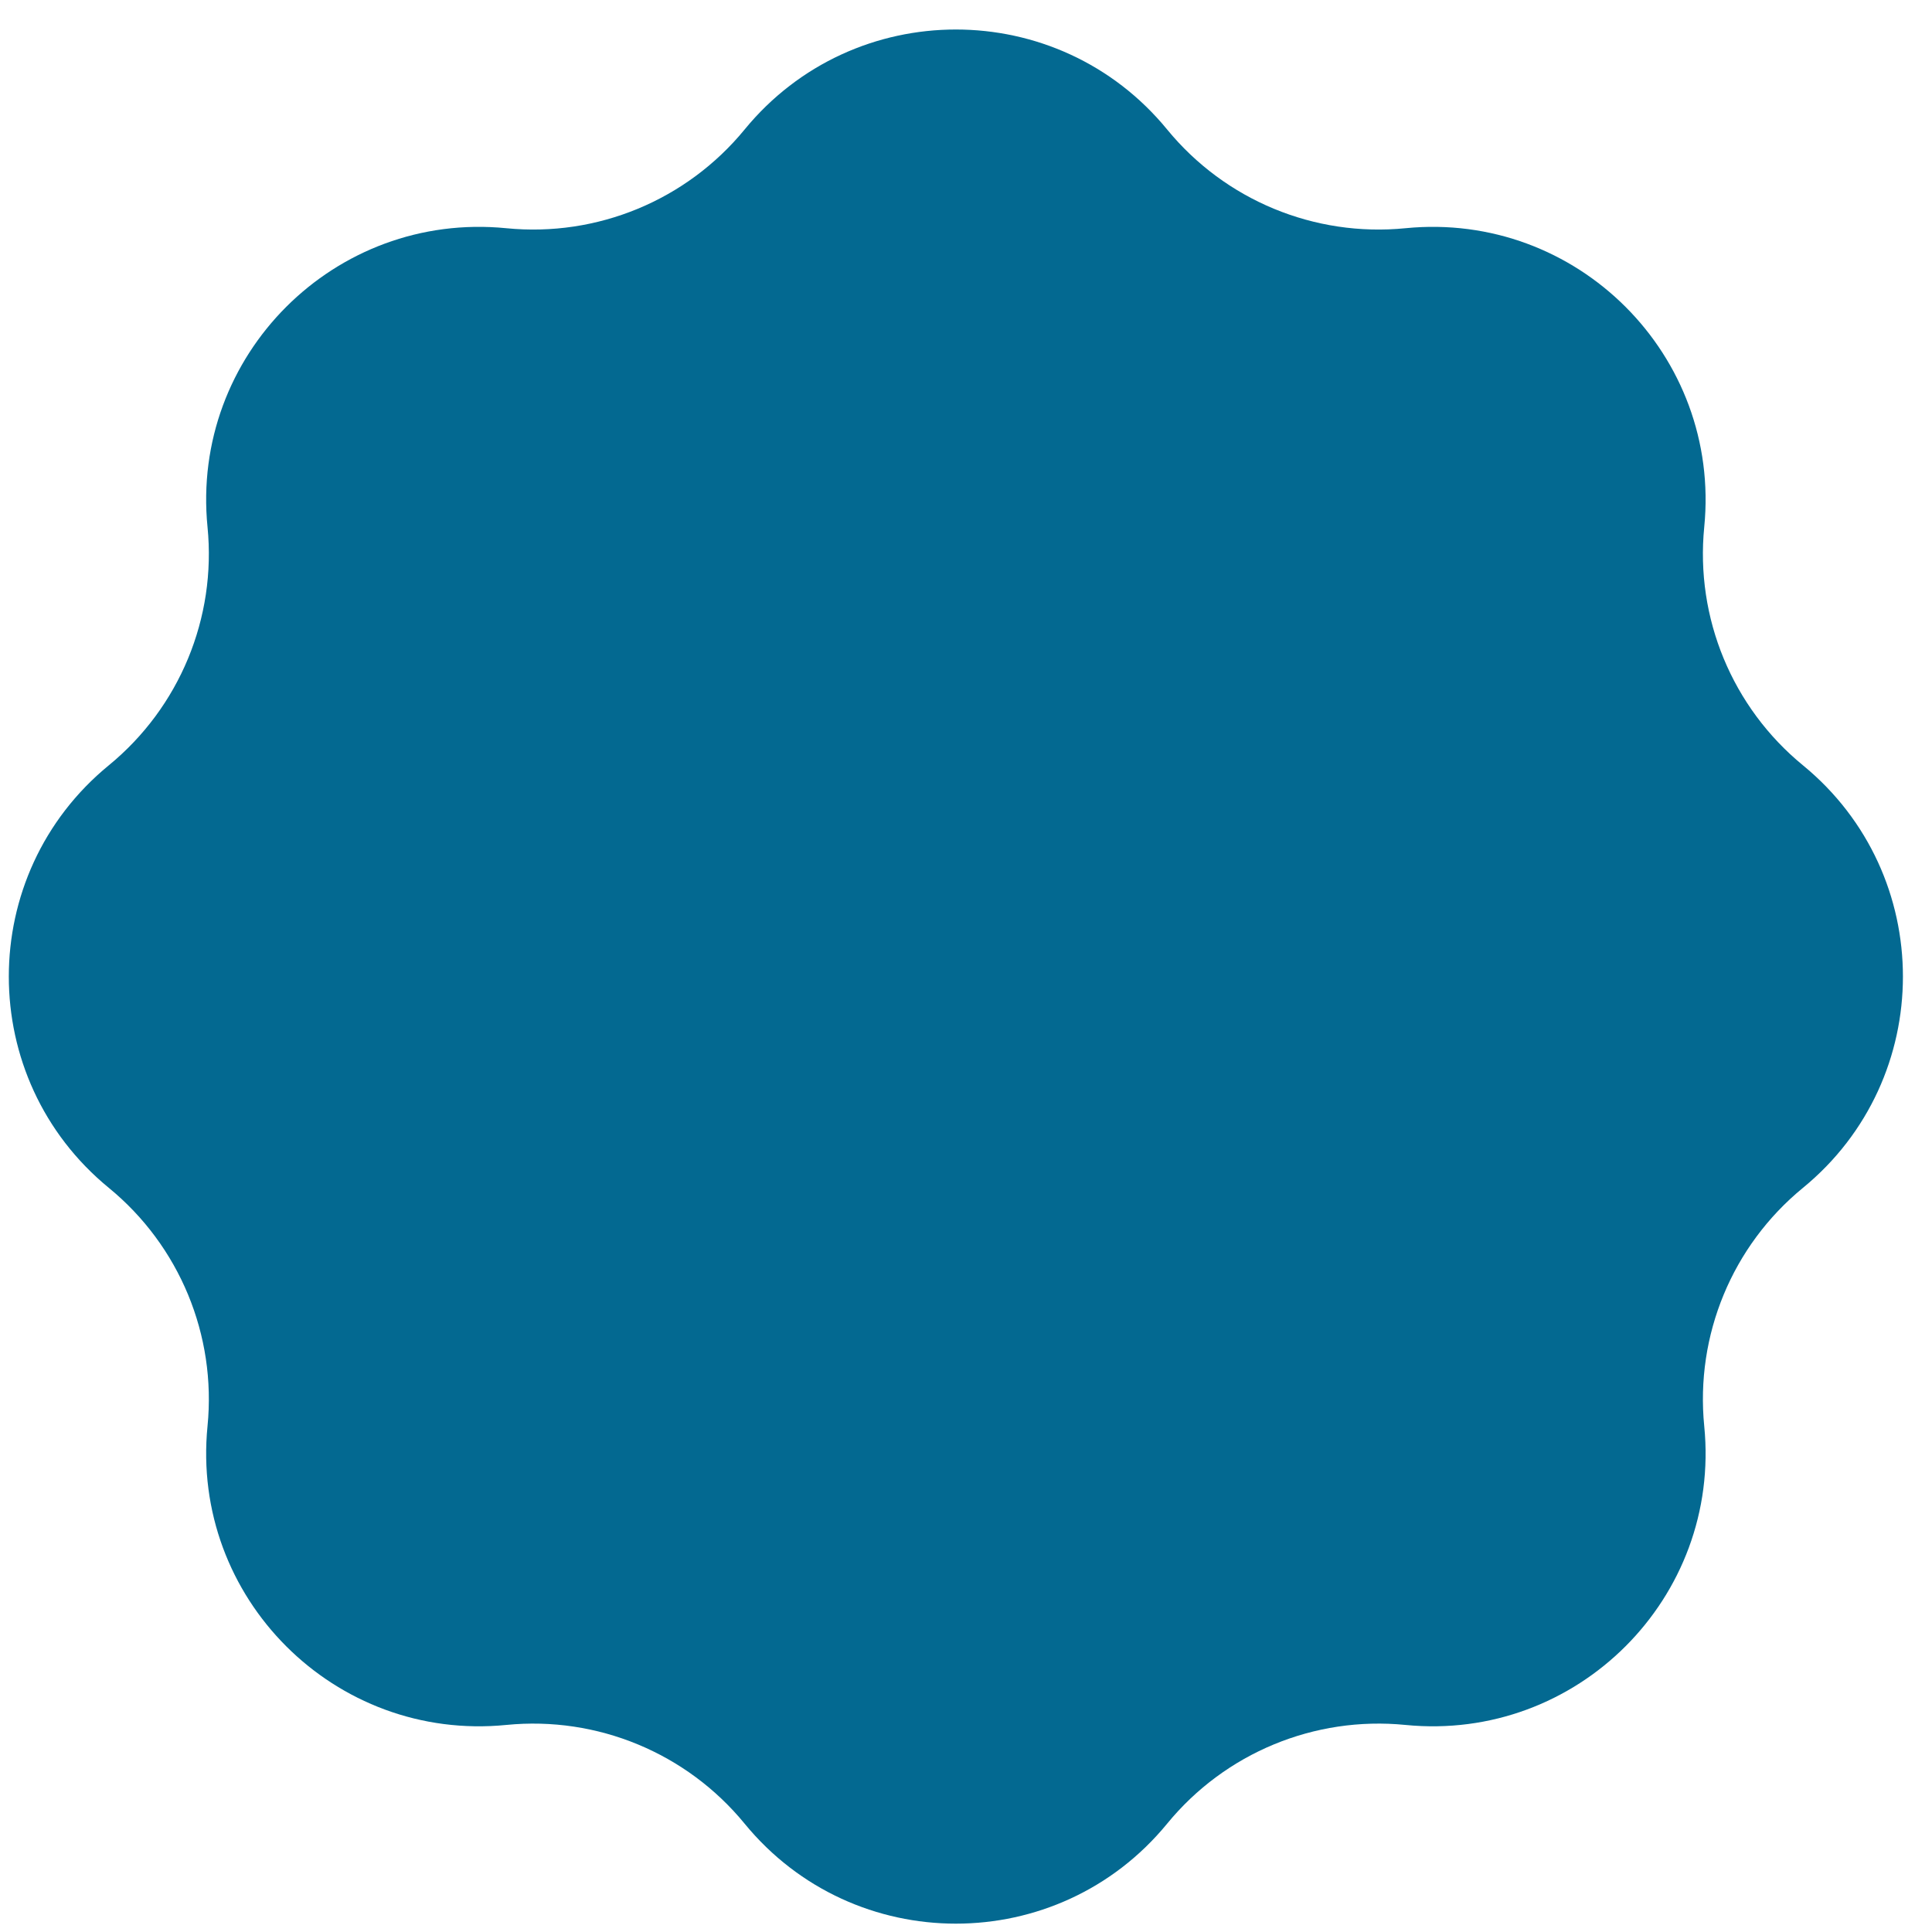 <svg xmlns="http://www.w3.org/2000/svg" width="63" height="63" viewBox="0 0 63 63" fill="none"><path d="M24.28 4.224C27.844 -0.125 34.496 -0.125 38.06 4.224C39.948 6.528 42.864 7.736 45.829 7.442C51.424 6.887 56.128 11.59 55.573 17.186C55.279 20.151 56.486 23.066 58.791 24.955C63.139 28.519 63.139 35.171 58.791 38.735C56.486 40.623 55.279 43.539 55.573 46.504C56.128 52.099 51.424 56.803 45.829 56.248C42.864 55.954 39.948 57.161 38.06 59.466C34.496 63.815 27.844 63.815 24.28 59.466C22.391 57.161 19.476 55.954 16.511 56.248C10.915 56.803 6.212 52.099 6.767 46.504C7.061 43.539 5.853 40.623 3.549 38.735C-0.8 35.171 -0.8 28.519 3.549 24.955C5.853 23.066 7.061 20.151 6.767 17.186C6.212 11.59 10.915 6.887 16.511 7.442C19.476 7.736 22.391 6.528 24.28 4.224Z" fill="#036991"></path></svg>